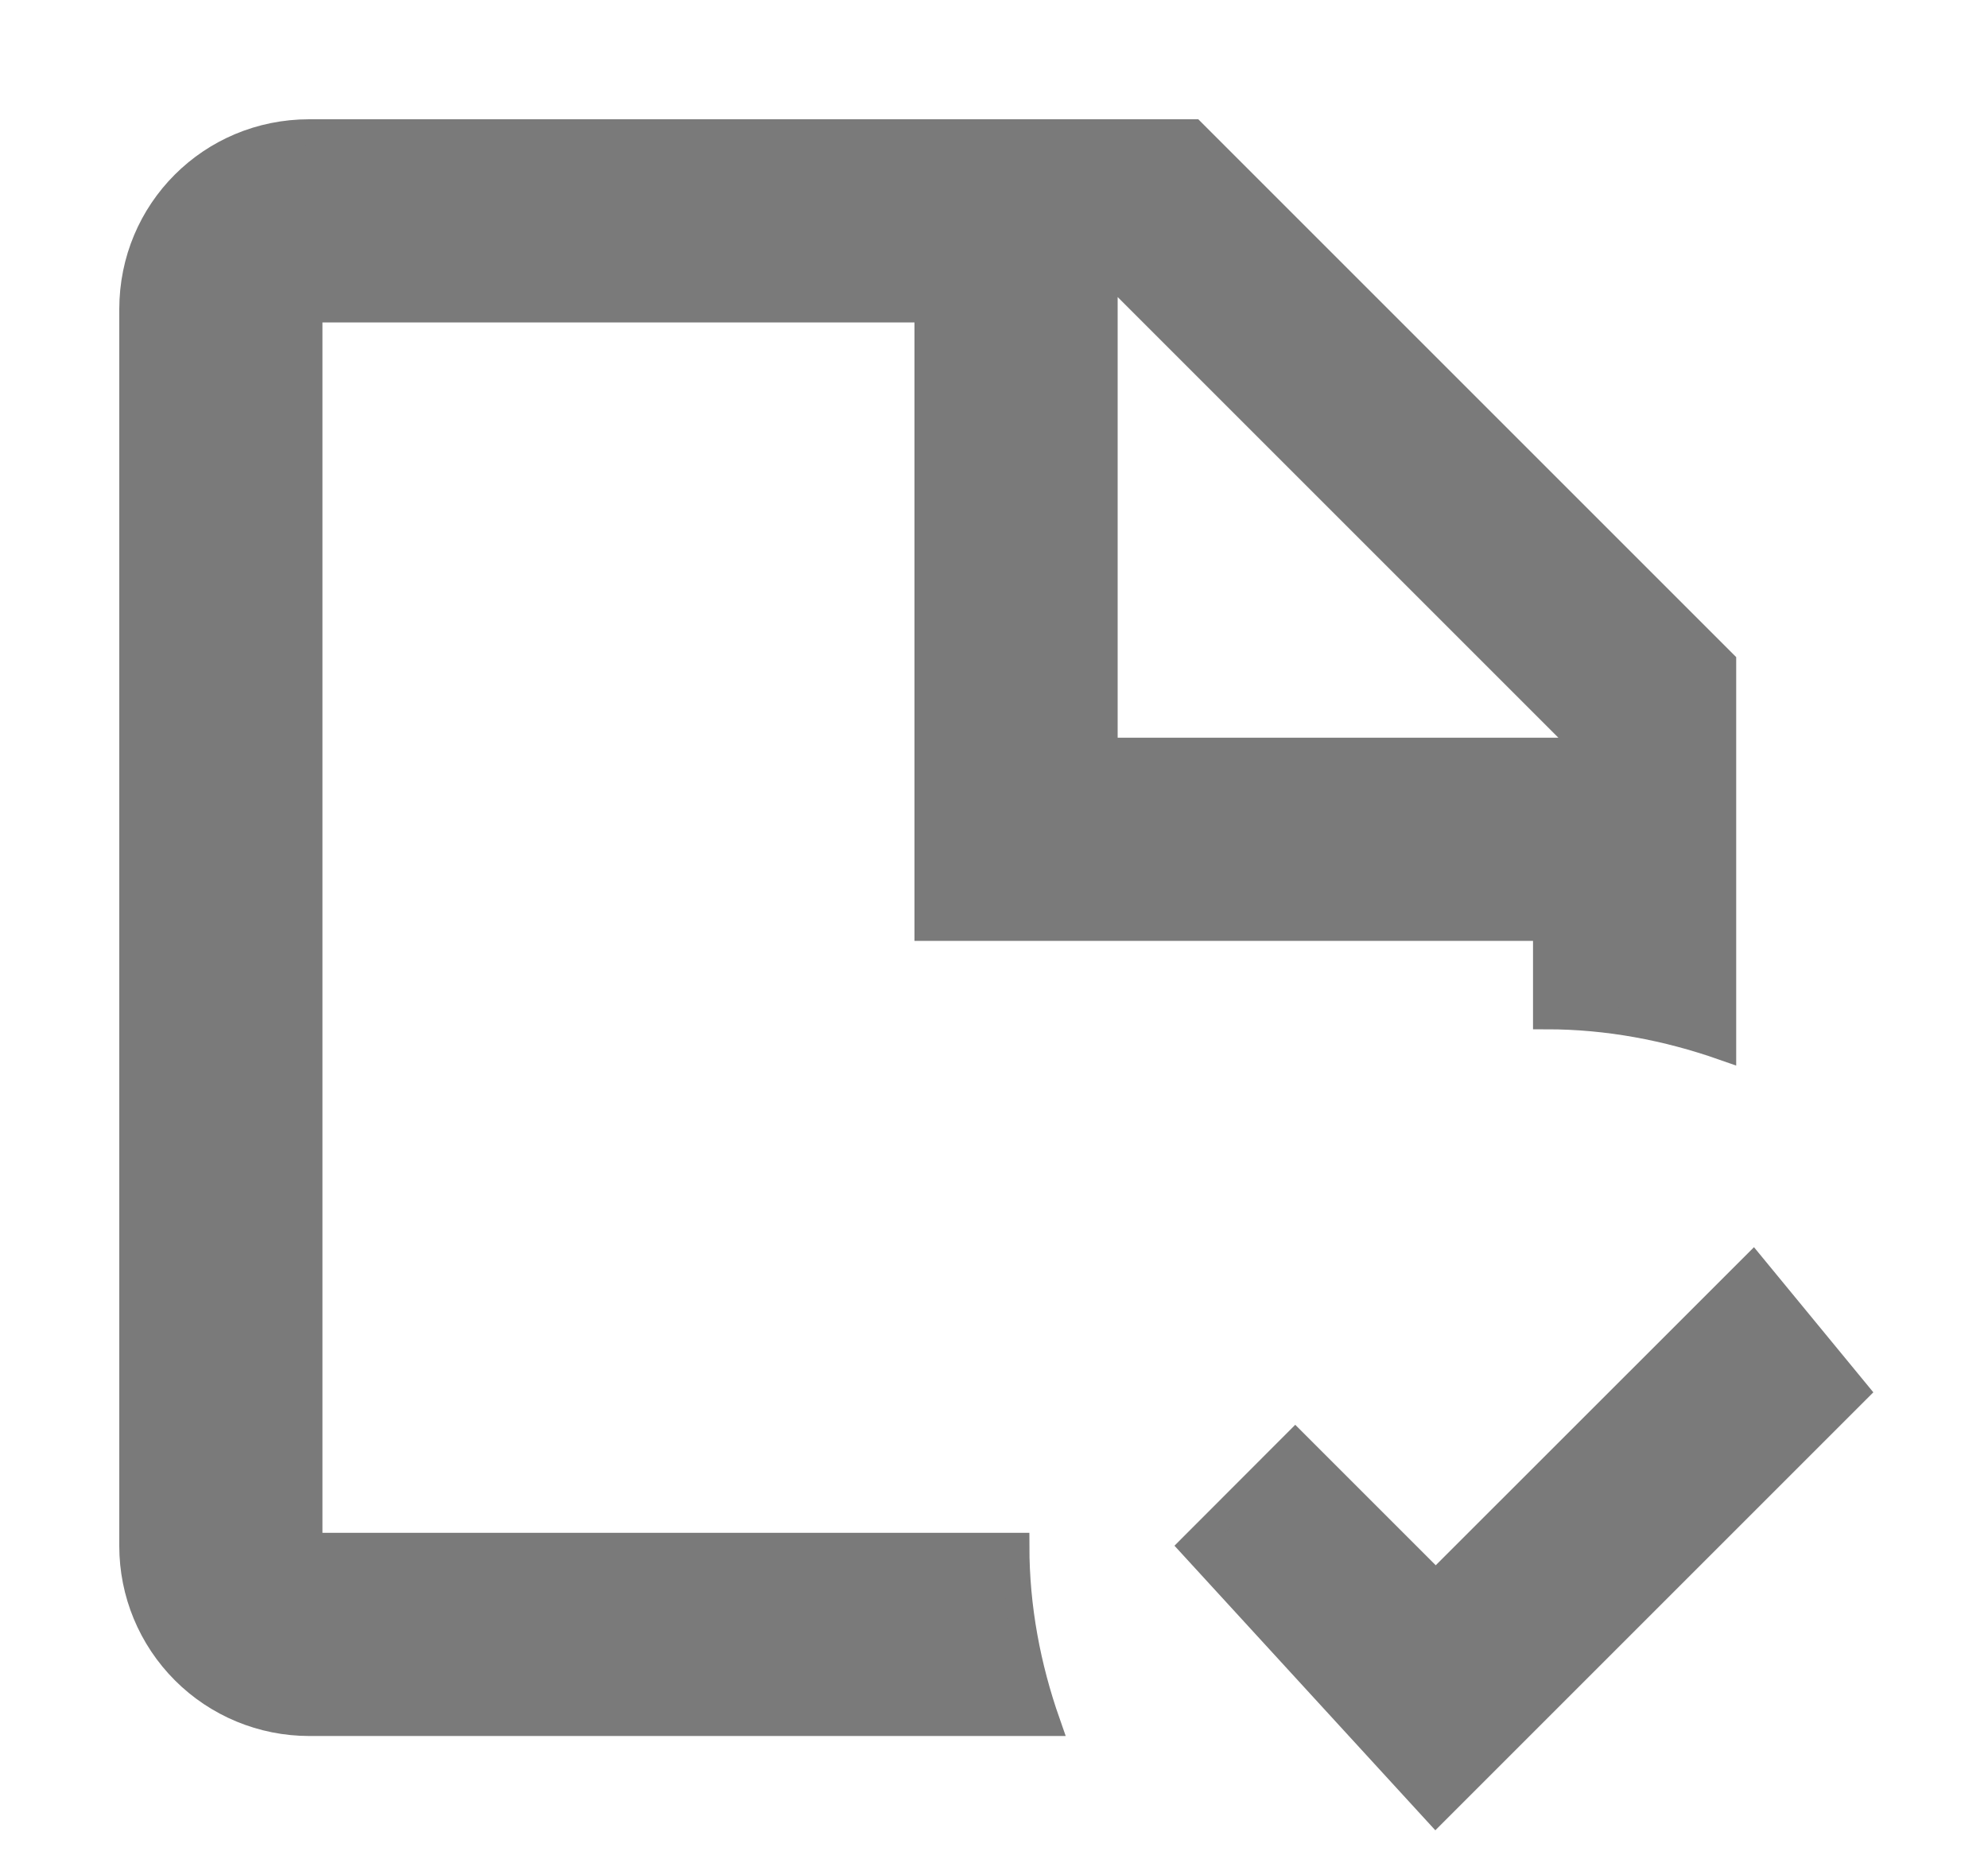 <svg xmlns="http://www.w3.org/2000/svg" width="15" height="14" viewBox="0 0 15 14" fill="none">
  <path d="M2.333 11.667V2.333H7V7H11.667V7.667C12.133 7.667 12.58 7.753 13 7.9V5L9 1H2.333C1.593 1 1 1.593 1 2.333V11.667C1 12.02 1.14 12.359 1.391 12.61C1.641 12.86 1.98 13 2.333 13H7.9C7.753 12.58 7.667 12.133 7.667 11.667H2.333ZM8.333 2L12 5.667H8.333V2ZM14 10.5L10.833 13.667L9 11.667L9.773 10.893L10.833 11.953L13.227 9.56L14 10.5Z" fill="#7A7A7A" stroke="#7A7A7A" stroke-width="0.2"/>
</svg>